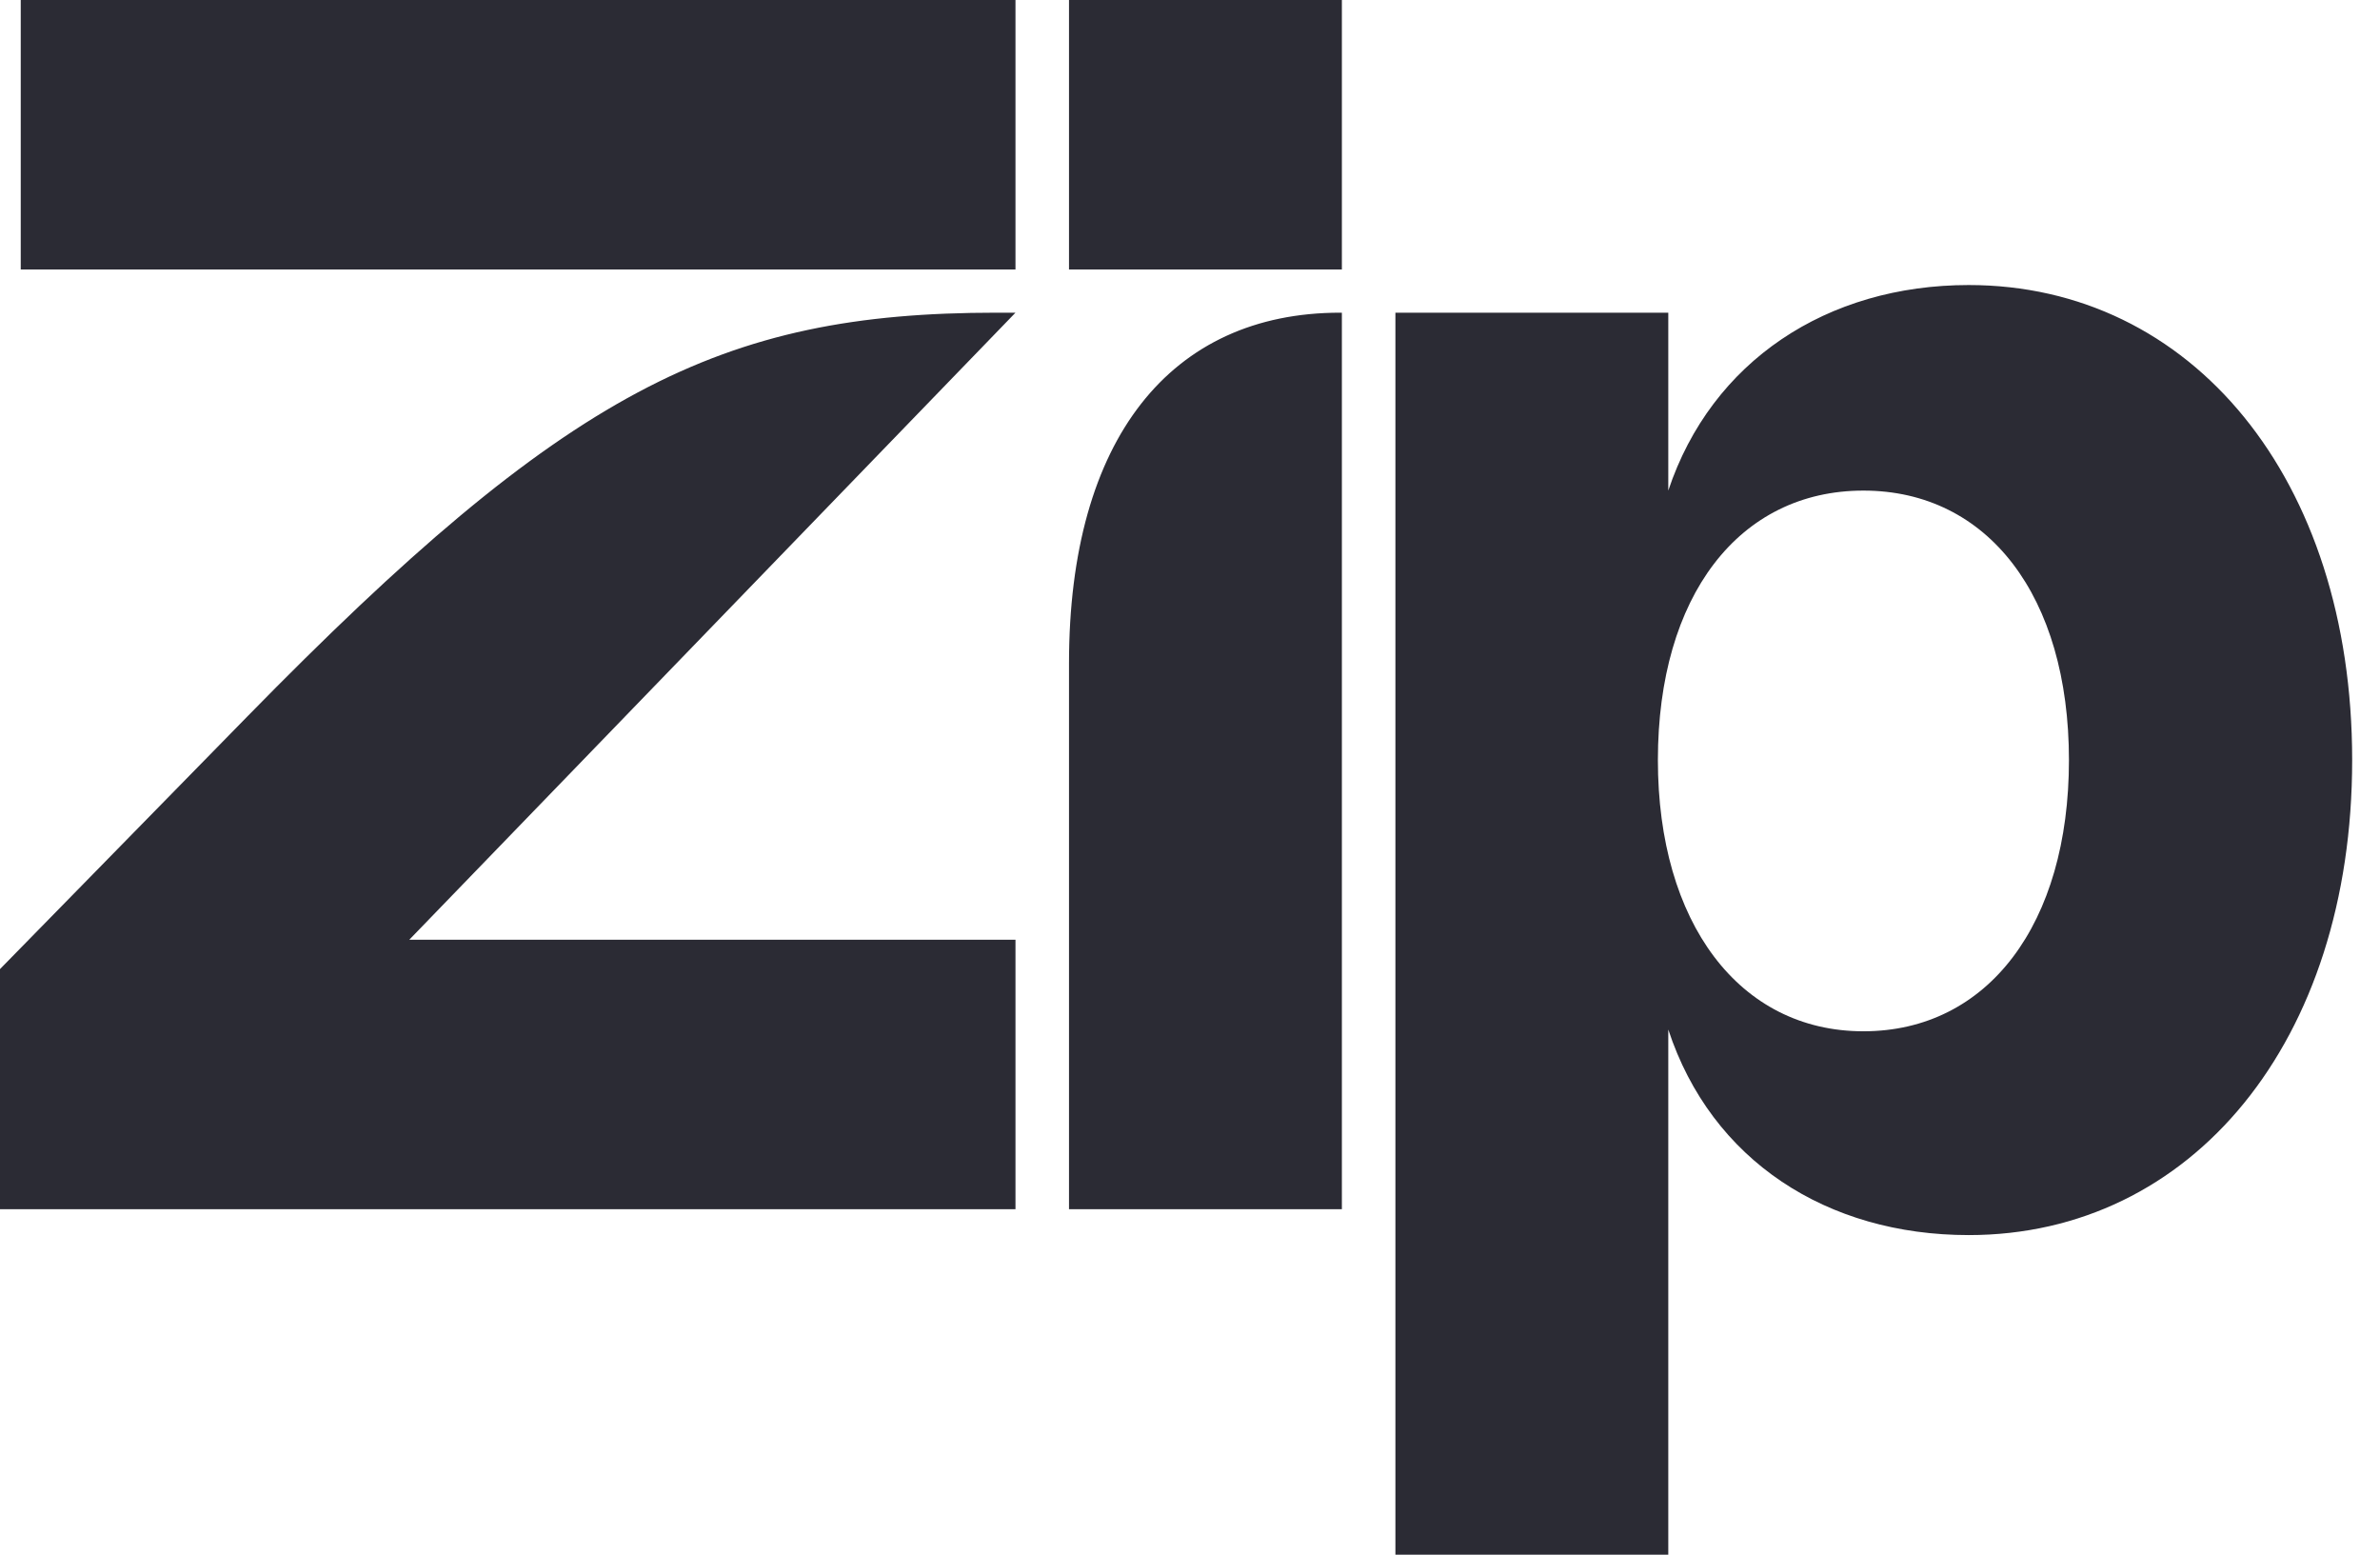 <svg width="49" height="32" viewBox="0 0 49 32" fill="none" xmlns="http://www.w3.org/2000/svg">
<path d="M34.133 15.645C34.133 12.267 35.804 10.098 38.364 10.098C40.925 10.098 42.596 12.267 42.596 15.645C42.596 19.022 40.925 21.227 38.364 21.227C35.804 21.227 34.133 18.987 34.133 15.645ZM27.591 6.436C24.107 6.436 22.009 9.031 22.009 13.653V24.889H27.627V6.436H27.591ZM20.516 6.436C14.827 6.436 11.662 8.036 5.084 14.756L0 19.947V24.889H20.907V19.342H8.427L20.907 6.436H20.516ZM28.729 32H34.347V21.191C35.236 23.893 37.618 25.422 40.533 25.422C45.12 25.422 48.427 21.44 48.427 15.645C48.427 9.849 45.12 5.867 40.533 5.867C37.618 5.867 35.236 7.431 34.347 10.098V6.436H28.729V32ZM27.627 0H22.009V5.547H27.627V0ZM20.907 0H0.427V5.547H20.907V0Z" fill="#060711" fill-opacity="0.85"/>
</svg>
